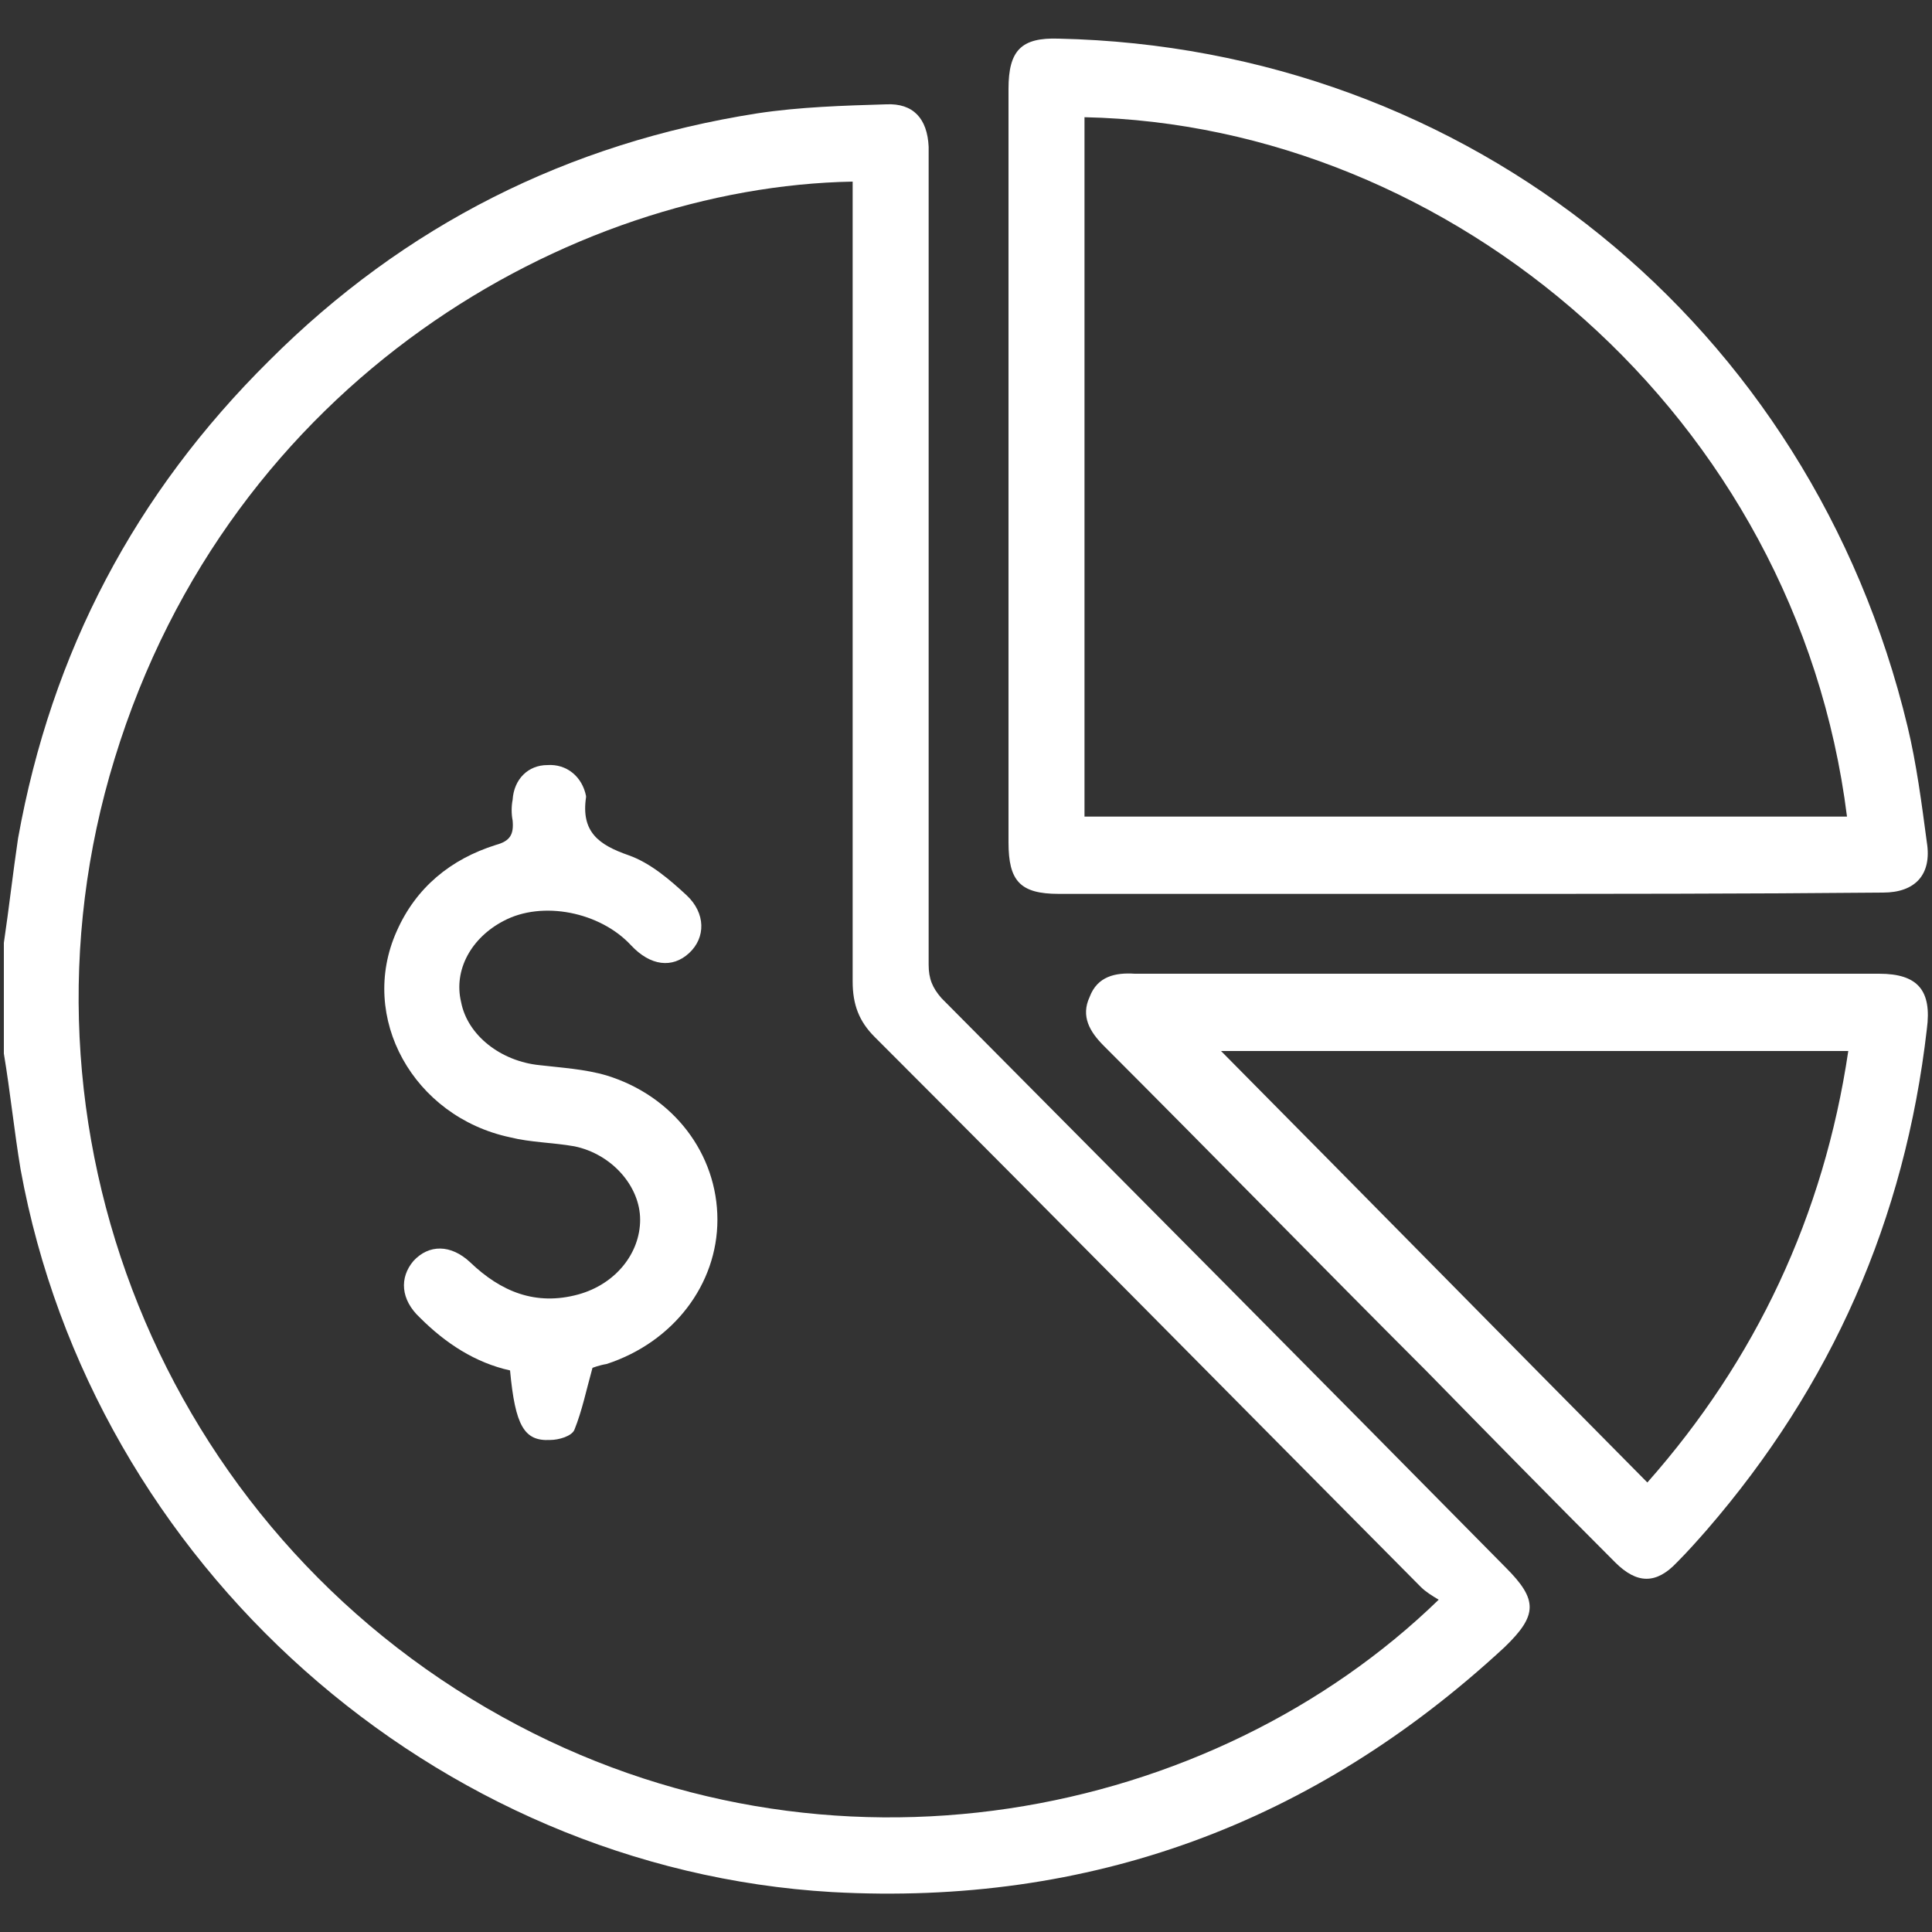 <?xml version="1.0" encoding="utf-8"?>
<!-- Generator: Adobe Illustrator 23.0.0, SVG Export Plug-In . SVG Version: 6.00 Build 0)  -->
<svg version="1.1" id="Layer_1" xmlns="http://www.w3.org/2000/svg" xmlns:xlink="http://www.w3.org/1999/xlink" x="0px" y="0px"
	 viewBox="0 0 150 150" style="enable-background:new 0 0 150 150;" xml:space="preserve">
<rect x="0" y="0" width="150" height="150" fill="#333333" stroke="none"/>
<style type="text/css">
	.st0{fill:#FFFFFF;}
</style>
<g>
	<path class="st0" d="M0.3,73.2c0.4-2.7,0.7-5.4,1.1-8.1C4,50.6,10.5,38.3,20.9,28C31.4,17.5,44.1,11.1,58.8,8.8
		c3.3-0.5,6.7-0.6,10-0.7c2.1-0.1,3.2,1.1,3.3,3.3c0,3.9,0,7.8,0,11.6c0,17.3,0,34.6,0,51.9c0,1.1,0.3,1.8,1,2.6
		c14.6,14.7,29.2,29.4,43.8,44.2c2.5,2.5,2.5,3.7-0.1,6.2C102,141.6,84.6,148,64.6,146.9c-30.8-1.8-57.4-25.4-63-56.1
		c-0.5-3-0.8-6-1.3-9C0.3,78.9,0.3,76.1,0.3,73.2z M66.2,14.1C44.3,14.5,17.9,29.5,8.9,58.9c-8.8,28.6,3.7,59.8,30.1,74.4
		c25.4,14.1,55.2,7.9,72.7-9.1c-0.5-0.3-1-0.6-1.4-1C96.2,109,82.1,94.7,67.9,80.5c-1.2-1.2-1.7-2.5-1.7-4.3c0-20.1,0-40.3,0-60.4
		C66.2,15.2,66.2,14.7,66.2,14.1z"/>
	<path class="st0" d="M114,69.4c-10.6,0-21.2,0-31.8,0c-3,0-3.9-1-3.9-4c0-19.5,0-39,0-58.5c0-3,1-4,3.9-3.9
		c31.8,0.7,58.4,22.2,65.9,53.4c0.7,2.9,1.1,6,1.5,9c0.4,2.5-0.9,3.9-3.4,3.9C135.5,69.4,124.7,69.4,114,69.4z M84.2,9.1
		c0,18.2,0,36.2,0,54.3c19.8,0,39.5,0,59.2,0C139.5,32.3,112.7,9.7,84.2,9.1z"/>
	<path class="st0" d="M116.9,75.6c9.7,0,19.3,0,29,0c3,0,4.1,1.3,3.7,4.3c-1.7,14.8-7.4,27.7-17.1,38.9c-0.7,0.8-1.5,1.7-2.3,2.5
		c-1.6,1.7-3.1,1.7-4.8,0c-4.9-4.9-9.8-9.9-14.6-14.8c-8.4-8.4-16.7-16.9-25.1-25.3c-1.1-1.1-1.8-2.3-1.1-3.8c0.6-1.6,2-1.9,3.5-1.8
		c0.3,0,0.7,0,1,0C98.3,75.6,107.6,75.6,116.9,75.6z M143.5,81.6c-16.4,0-32.7,0-48.7,0c11,11.1,22,22.3,33.1,33.5
		C136.3,105.6,141.6,94.4,143.5,81.6z"/>
	<path class="st0" d="M46,106.2c-0.5,1.8-0.8,3.3-1.4,4.8c-0.2,0.5-1.2,0.8-1.9,0.8c-2,0.1-2.7-1.1-3.1-5.4c-2.7-0.6-5-2.1-7-4.1
		c-1.5-1.4-1.6-3.1-0.5-4.4c1.2-1.3,2.9-1.3,4.4,0.1c2.4,2.3,5.1,3.4,8.4,2.5c2.9-0.8,4.8-3.2,4.8-5.8c0-2.6-2.2-5.1-5.1-5.7
		c-1.7-0.3-3.4-0.3-5-0.7c-7.5-1.6-11.8-9.3-8.8-16c1.5-3.4,4.2-5.6,7.7-6.7c1.1-0.3,1.4-0.8,1.3-1.9c-0.1-0.5-0.1-1.1,0-1.6
		c0.1-1.6,1.2-2.7,2.7-2.7c1.5-0.1,2.7,0.9,3,2.4c0,0,0,0.1,0,0.1c-0.4,2.7,1,3.7,3.3,4.5c1.7,0.6,3.2,1.9,4.5,3.1
		c1.5,1.4,1.5,3.3,0.2,4.5c-1.3,1.2-3,1-4.5-0.6c-2.4-2.6-6.9-3.5-9.9-1.9c-2.5,1.3-3.9,3.8-3.3,6.3c0.5,2.6,3.1,4.6,6.1,4.9
		c1.7,0.2,3.5,0.3,5.2,0.8c5.2,1.6,8.6,6.1,8.6,11.2c0,5-3.4,9.5-8.6,11.2C46.5,106,46,106.2,46,106.2z"/>
</g>
</svg>
